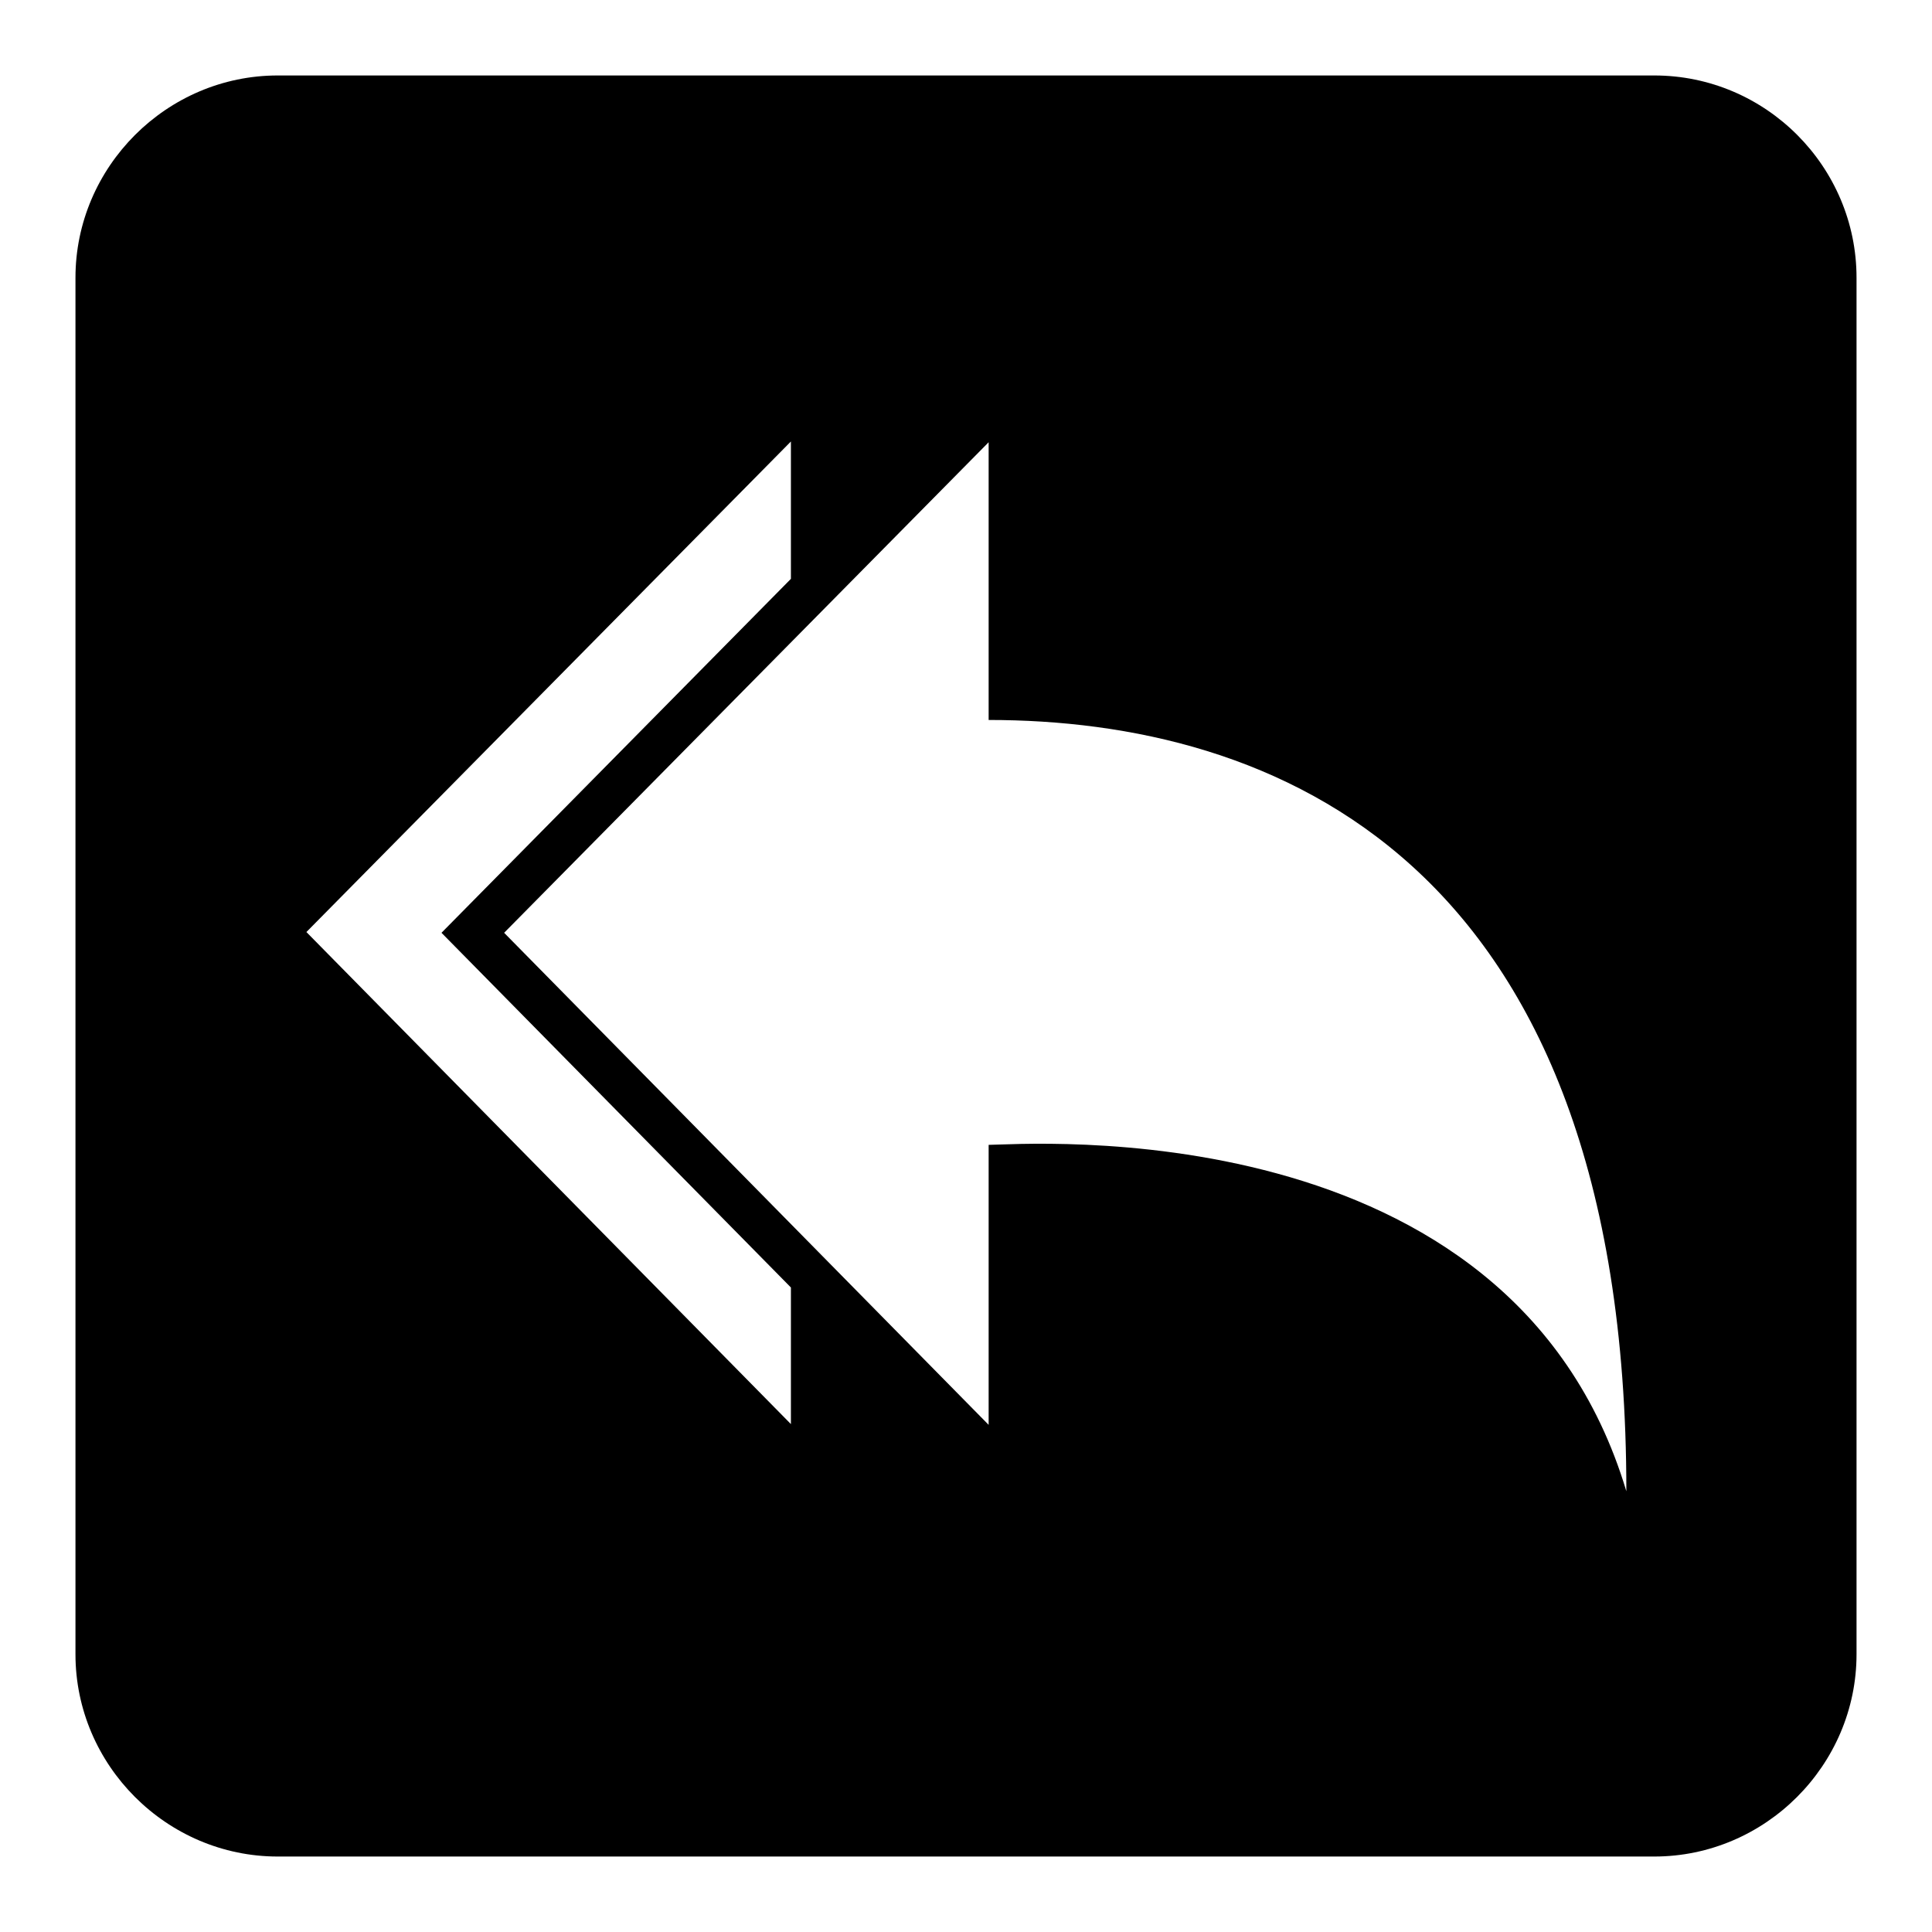 <?xml version="1.0" encoding="utf-8"?>
<!-- Svg Vector Icons : http://www.onlinewebfonts.com/icon -->
<!DOCTYPE svg PUBLIC "-//W3C//DTD SVG 1.1//EN" "http://www.w3.org/Graphics/SVG/1.1/DTD/svg11.dtd">
<svg version="1.1" xmlns="http://www.w3.org/2000/svg" xmlns:xlink="http://www.w3.org/1999/xlink" x="0px" y="0px" viewBox="0 0 256 256" enable-background="new 0 0 256 256" xml:space="preserve">
<g><g><path fill="#000000" d="M219.2,10H36.8C22.1,10,10,22.1,10,36.8v182.4c0,14.7,12.1,26.8,26.8,26.8h182.4c14.7,0,26.8-12.1,26.8-26.8V36.8C246,22.1,234,10,219.2,10z M104.8,188.7l-64.2-65.2l64.2-65v18.2l-46.3,46.9l46.3,47V188.7z M131,151.7v37.1l0,0l-64.2-65.2l64.2-65v36.8c37.2,0,84.5,17.8,84.5,102.2C200.2,146.5,135.5,151.7,131,151.7z"/></g></g>
</svg>
